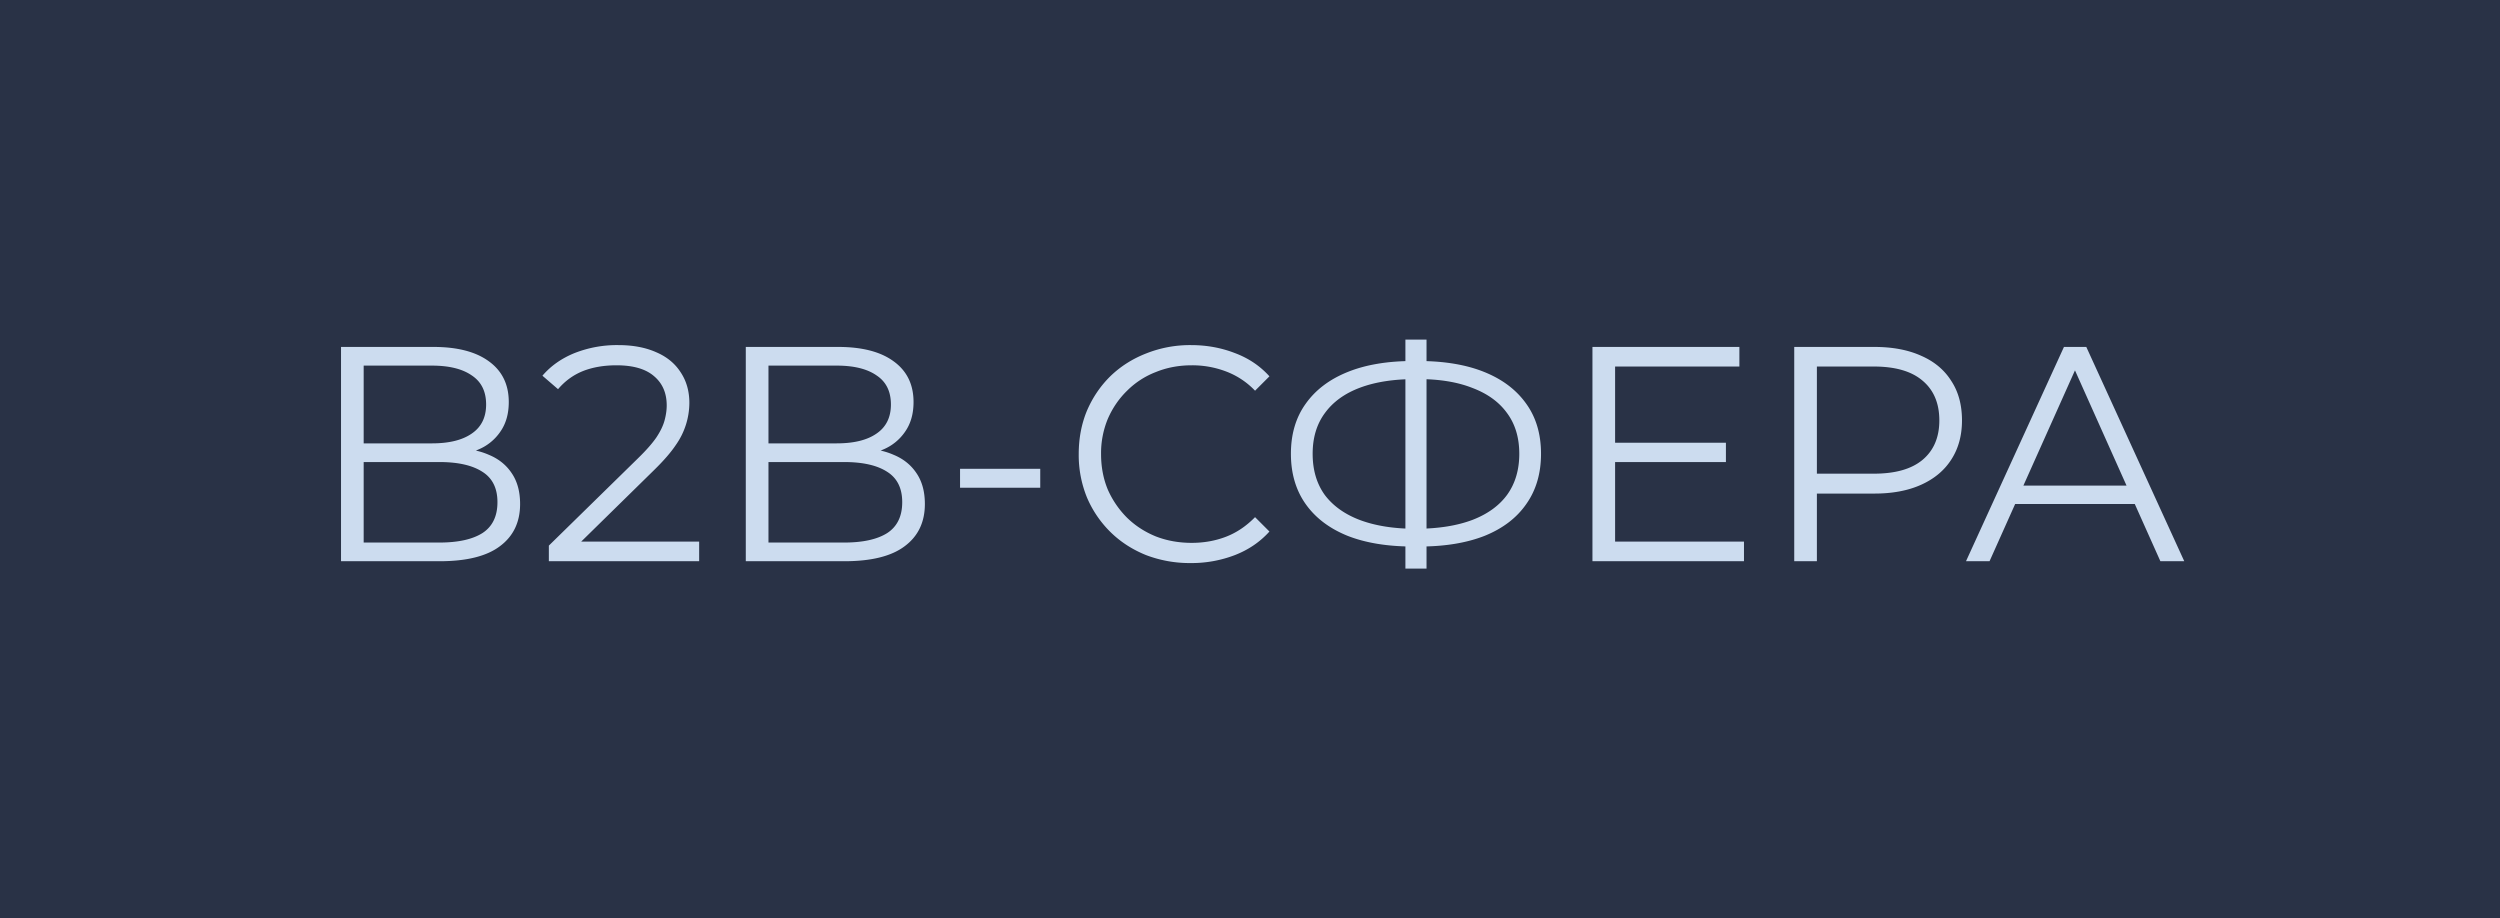<?xml version="1.0" encoding="UTF-8"?> <svg xmlns="http://www.w3.org/2000/svg" width="98" height="36" fill="none"> <path fill="#293246" d="M0 0h98v36H0z"></path> <path fill="#CCDCEF" d="M13.368 22v-8.4h3.624c.936 0 1.66.188 2.172.564.52.376.78.908.78 1.596 0 .456-.108.84-.324 1.152a1.94 1.94 0 0 1-.864.708c-.36.16-.756.24-1.188.24l.204-.288c.536 0 .996.084 1.38.252.392.16.696.404.912.732.216.32.324.72.324 1.2 0 .712-.264 1.264-.792 1.656-.52.392-1.308.588-2.364.588h-3.864Zm.888-.732h2.964c.736 0 1.3-.124 1.692-.372.392-.256.588-.66.588-1.212 0-.544-.196-.94-.588-1.188-.392-.256-.956-.384-1.692-.384h-3.06v-.732h2.772c.672 0 1.192-.128 1.56-.384.376-.256.564-.636.564-1.14 0-.512-.188-.892-.564-1.14-.368-.256-.888-.384-1.56-.384h-2.676v6.936Zm7.259.732v-.612l3.492-3.42c.32-.312.56-.584.72-.816.16-.24.268-.464.324-.672.056-.208.084-.404.084-.588 0-.488-.168-.872-.504-1.152-.328-.28-.816-.42-1.464-.42-.496 0-.936.076-1.32.228-.376.152-.7.388-.972.708l-.612-.528c.328-.384.748-.68 1.26-.888a4.522 4.522 0 0 1 1.716-.312c.568 0 1.06.092 1.476.276.416.176.736.436.96.78.232.344.348.748.348 1.212a2.88 2.88 0 0 1-.528 1.644c-.192.288-.476.616-.852.984l-3.204 3.144-.24-.336h5.208V22h-5.892Zm7.72 0v-8.4h3.624c.936 0 1.66.188 2.172.564.52.376.78.908.78 1.596 0 .456-.108.84-.324 1.152a1.94 1.94 0 0 1-.864.708c-.36.16-.756.24-1.188.24l.204-.288c.536 0 .996.084 1.38.252.392.16.696.404.912.732.216.32.324.72.324 1.2 0 .712-.264 1.264-.792 1.656-.52.392-1.308.588-2.364.588h-3.864Zm.888-.732h2.964c.736 0 1.3-.124 1.692-.372.392-.256.588-.66.588-1.212 0-.544-.196-.94-.588-1.188-.392-.256-.956-.384-1.692-.384h-3.06v-.732H32.8c.672 0 1.192-.128 1.56-.384.376-.256.564-.636.564-1.14 0-.512-.188-.892-.564-1.14-.368-.256-.888-.384-1.56-.384h-2.676v6.936Zm7.511-2.148v-.744h3.144v.744h-3.144Zm9.044 2.952a4.802 4.802 0 0 1-1.752-.312c-.536-.216-1-.516-1.392-.9a4.207 4.207 0 0 1-.924-1.356 4.399 4.399 0 0 1-.324-1.704c0-.616.108-1.184.324-1.704.224-.52.532-.972.924-1.356.4-.384.868-.68 1.404-.888a4.644 4.644 0 0 1 1.752-.324c.608 0 1.18.104 1.716.312.536.2.988.504 1.356.912l-.564.564a3.057 3.057 0 0 0-1.14-.756 3.712 3.712 0 0 0-1.344-.24c-.504 0-.972.088-1.404.264a3.233 3.233 0 0 0-1.128.732c-.32.312-.572.68-.756 1.104a3.507 3.507 0 0 0-.264 1.38c0 .504.088.968.264 1.392.184.416.436.784.756 1.104.32.312.696.556 1.128.732.432.168.9.252 1.404.252.48 0 .928-.08 1.344-.24.416-.16.796-.416 1.14-.768l.564.564c-.368.408-.82.716-1.356.924a4.735 4.735 0 0 1-1.728.312Zm8.714-.648c-1 0-1.856-.14-2.568-.42-.712-.288-1.26-.704-1.644-1.248-.384-.544-.576-1.2-.576-1.968s.192-1.42.576-1.956c.384-.544.932-.96 1.644-1.248.712-.288 1.568-.432 2.568-.432h.216c1.008 0 1.868.144 2.58.432.712.288 1.26.704 1.644 1.248.384.536.576 1.188.576 1.956s-.192 1.424-.576 1.968c-.376.544-.92.96-1.632 1.248-.712.28-1.564.42-2.556.42h-.252Zm.096-.696H55.572c.84-.008 1.556-.124 2.148-.348.6-.232 1.056-.564 1.368-.996.312-.44.468-.972.468-1.596 0-.632-.16-1.164-.48-1.596-.312-.432-.764-.76-1.356-.984-.584-.232-1.292-.348-2.124-.348h-.108c-.848 0-1.572.112-2.172.336-.6.224-1.06.556-1.38.996-.32.432-.48.964-.48 1.596 0 .64.16 1.18.48 1.62.328.432.792.76 1.392.984.608.224 1.328.336 2.16.336Zm-.396 1.56v-8.976h.828v8.976h-.828Zm8.124-4.932h4.44v.756h-4.44v-.756Zm.096 3.876h5.052V22h-5.94v-8.4h5.76v.768h-4.872v6.864Zm7.022.768v-8.4h3.144c.712 0 1.324.116 1.836.348.512.224.904.552 1.176.984.28.424.42.94.42 1.548 0 .592-.14 1.104-.42 1.536-.272.424-.664.752-1.176.984-.512.232-1.124.348-1.836.348h-2.652l.396-.42V22h-.888Zm.888-3-.396-.432h2.628c.84 0 1.476-.18 1.908-.54.44-.368.66-.884.66-1.548 0-.672-.22-1.192-.66-1.56-.432-.368-1.068-.552-1.908-.552h-2.628l.396-.42V19Zm5.845 3 3.84-8.4h.876l3.84 8.4h-.936l-3.528-7.884h.36L77.99 22h-.924Zm1.512-2.244.264-.72h4.884l.264.72h-5.412Z"></path> </svg> 